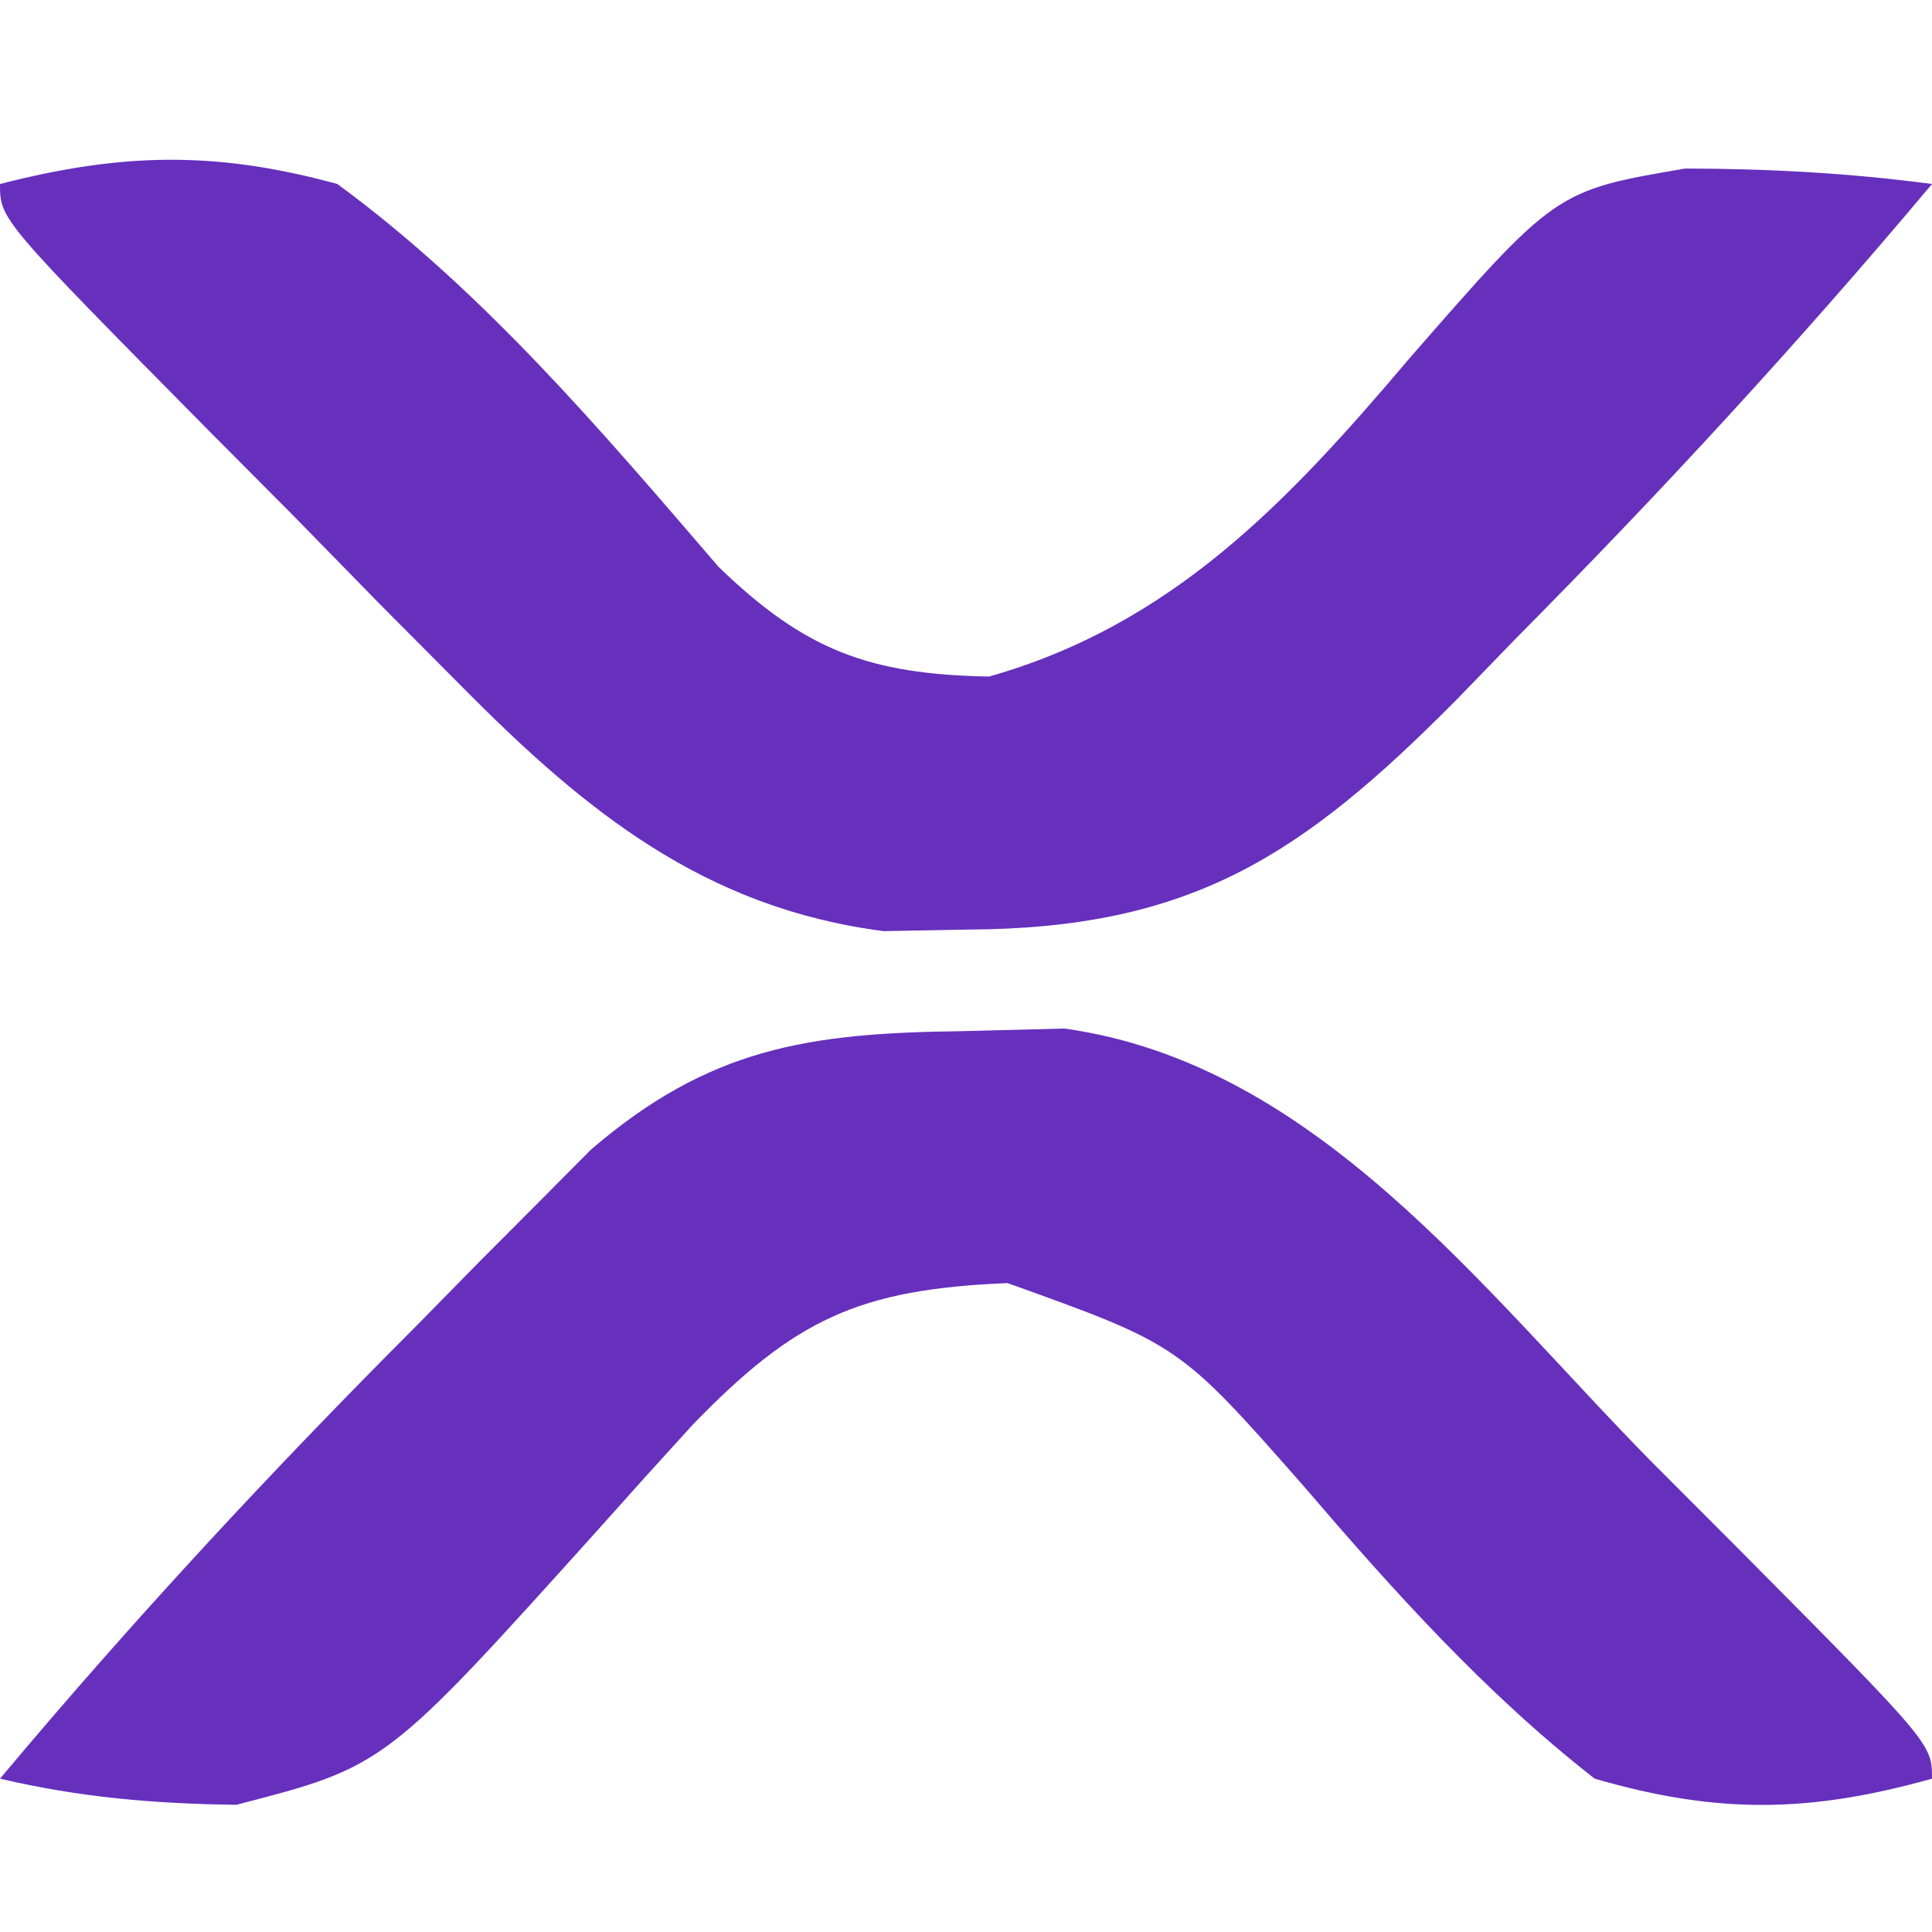 <svg version="1.1" xmlns="http://www.w3.org/2000/svg" width="63px" height="63px" transform="rotate(0) scale(1, 1)">
<path d="M0 0 C1.651 -0.043 1.651 -0.043 3.336 -0.086 C11.538 1.064 16.962 8.445 22.5 14.062 C23.379 14.942 24.258 15.822 25.164 16.729 C31.625 23.235 31.625 23.235 31.625 24.375 C27.63 25.496 24.624 25.537 20.625 24.375 C17.05 21.583 14.05 18.236 11.105 14.799 C7.078 10.224 7.078 10.224 1.48 8.215 C-3.365 8.416 -5.449 9.385 -8.798 12.845 C-9.833 13.978 -10.86 15.117 -11.88 16.263 C-18.82 23.973 -18.82 23.973 -23.668 25.227 C-26.357 25.192 -28.76 24.988 -31.375 24.375 C-27.043 19.205 -22.516 14.333 -17.75 9.562 C-17.095 8.895 -16.44 8.228 -15.766 7.541 C-15.129 6.902 -14.492 6.264 -13.836 5.605 C-13.267 5.032 -12.697 4.459 -12.111 3.868 C-8.254 0.551 -5.031 0.059 0 0 Z " fill="#6630bd" transform="translate(31.375,33.625)"/>
<path d="M0 0 C3.968 -1.02 7.033 -1.087 11 0 C15.746 3.478 19.614 8.046 23.435 12.488 C26.25 15.208 28.34 15.987 32.25 16.062 C38.186 14.381 41.962 10.407 45.898 5.758 C50.729 0.217 50.729 0.217 54.949 -0.504 C57.68 -0.5 60.295 -0.358 63 0 C58.676 5.152 54.174 10.038 49.438 14.812 C48.791 15.48 48.145 16.147 47.479 16.834 C42.472 21.881 38.857 24.281 31.562 24.312 C30.656 24.329 29.75 24.346 28.816 24.363 C22.97 23.609 19.081 20.456 15.039 16.367 C14.156 15.479 13.273 14.591 12.363 13.676 C11.46 12.752 10.556 11.827 9.625 10.875 C8.698 9.943 7.771 9.011 6.816 8.051 C0 1.154 0 1.154 0 0 Z " fill="#6630bd" transform="translate(0,6)"/>
</svg>